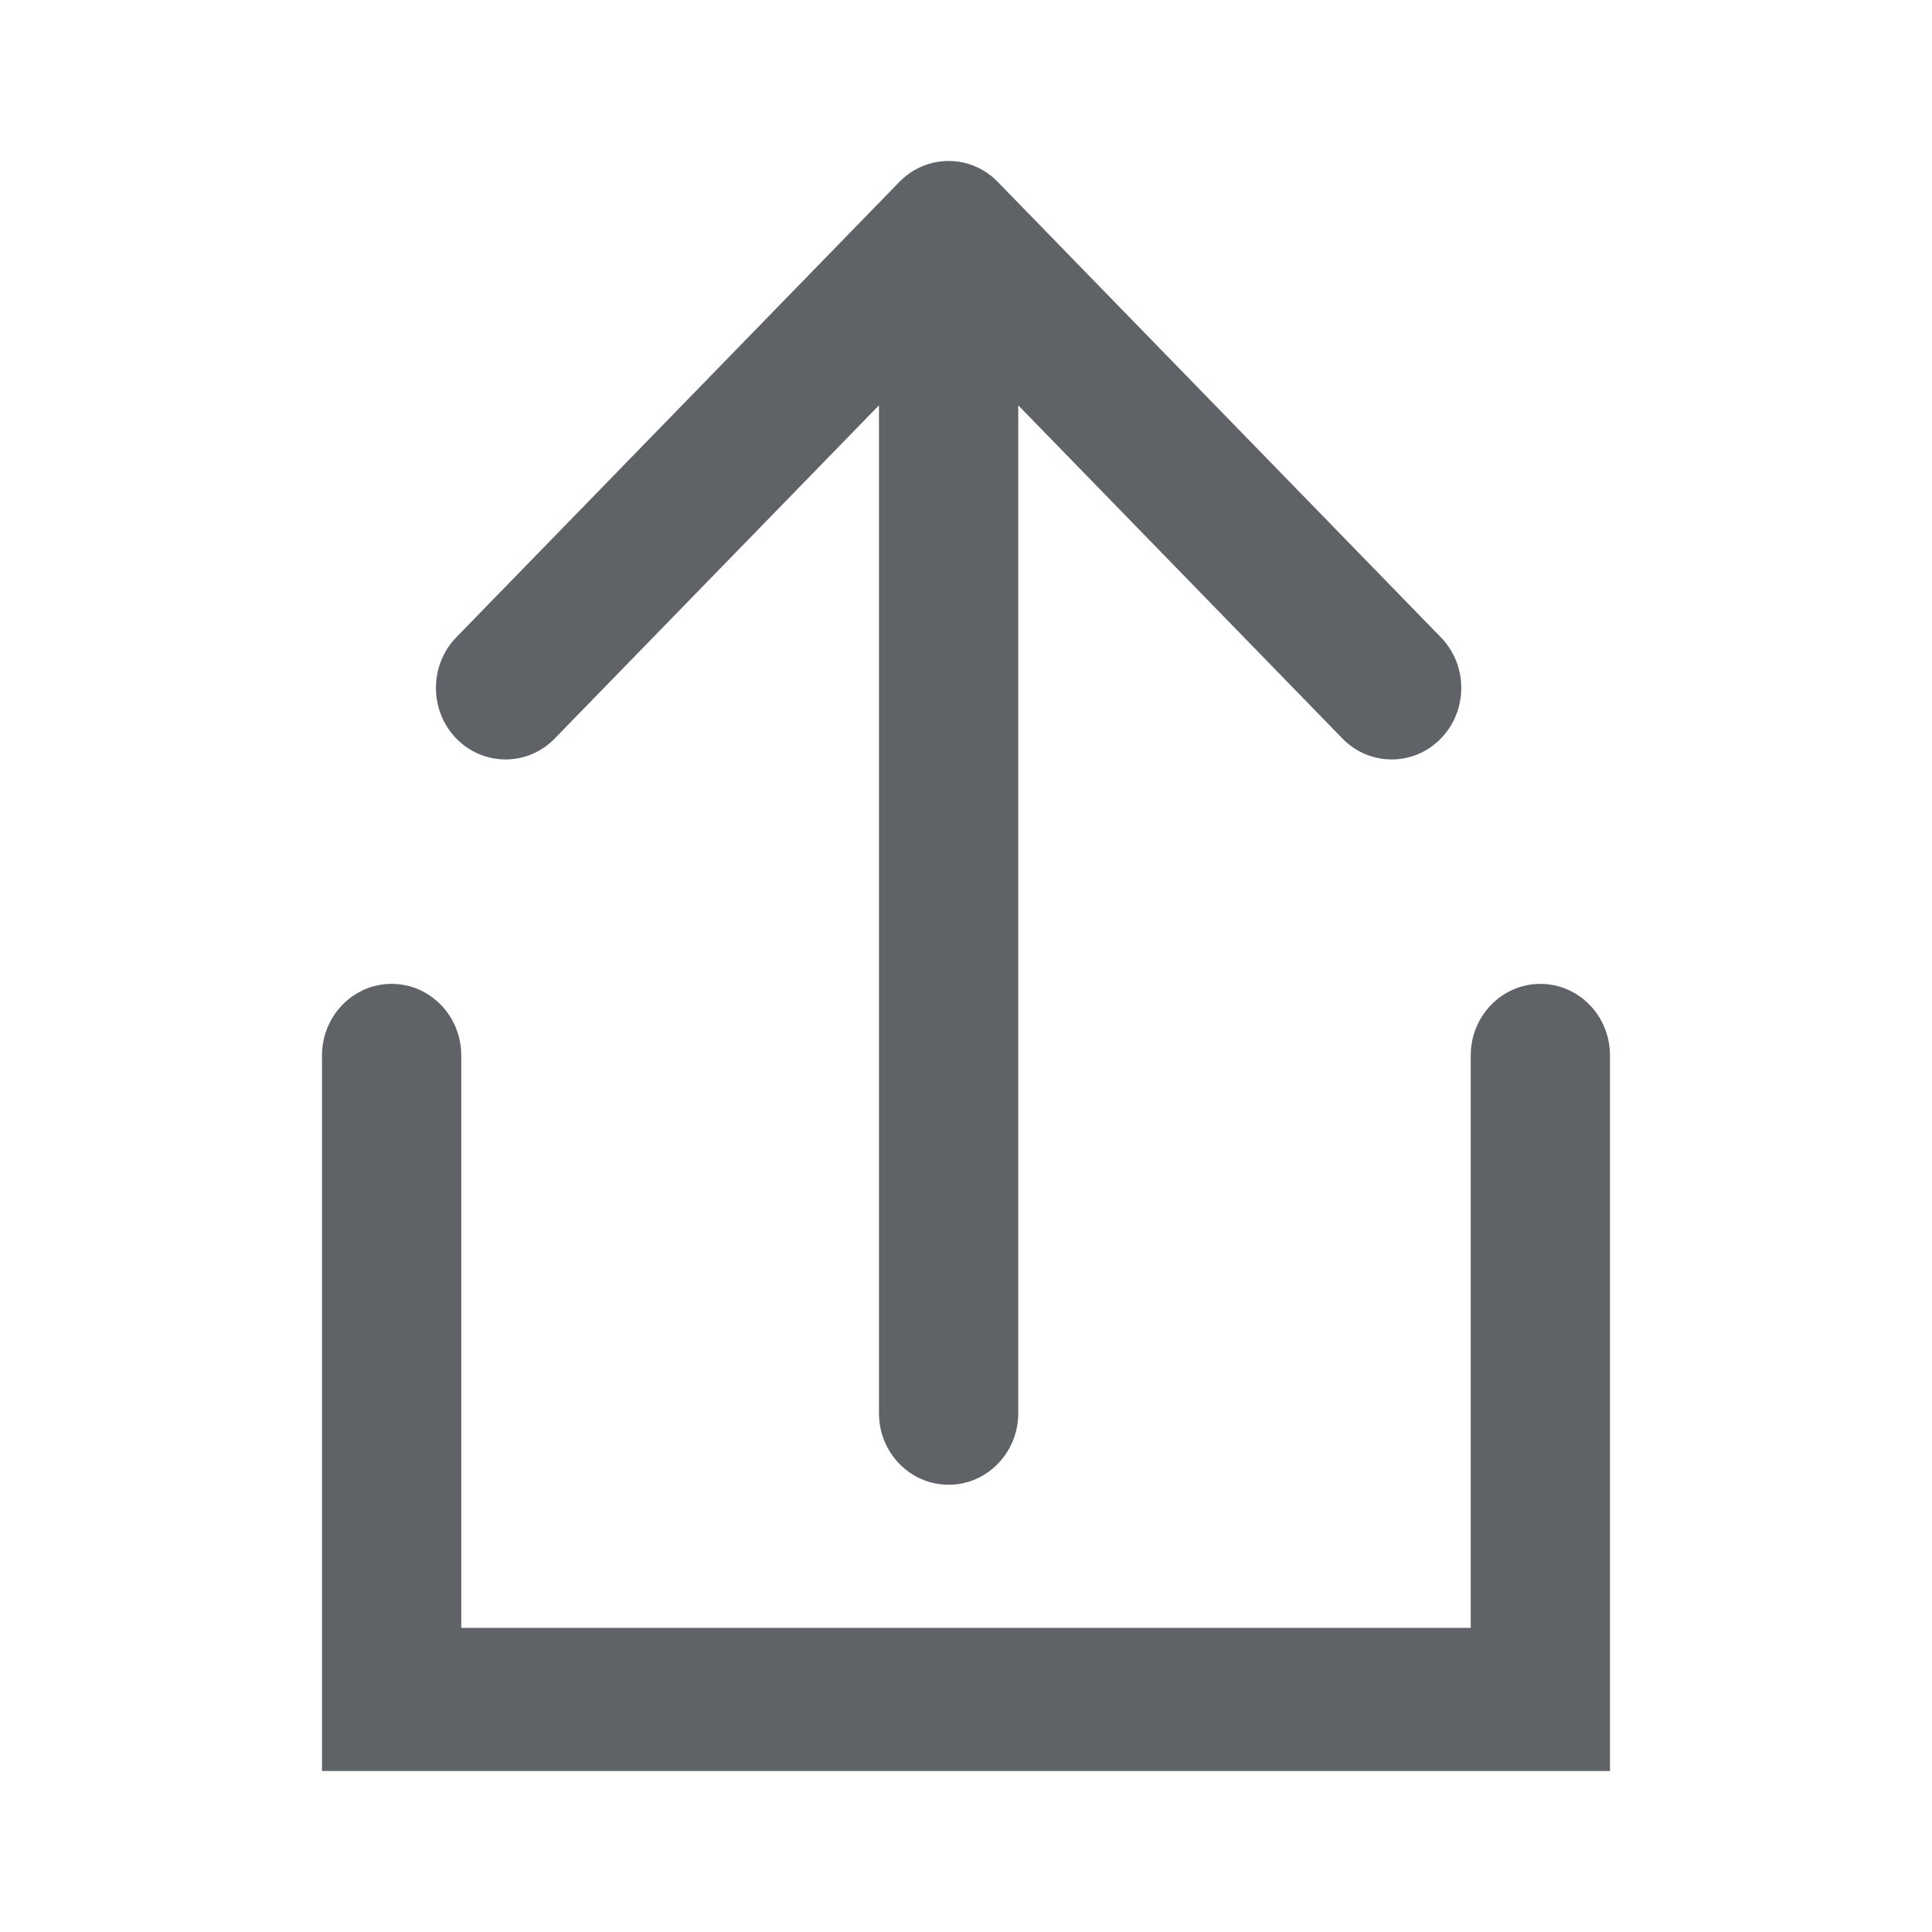 <svg width="24" height="24" viewBox="0 0 24 24" fill="none" xmlns="http://www.w3.org/2000/svg">
<path fill-rule="evenodd" clip-rule="evenodd" d="M11.172 2.26C11.51 1.913 12.058 1.913 12.395 2.26L17.899 7.917C18.237 8.264 18.237 8.827 17.899 9.174C17.562 9.521 17.014 9.521 16.676 9.174L12.649 5.035V17.556C12.649 18.047 12.261 18.444 11.784 18.444C11.306 18.444 10.919 18.047 10.919 17.556V5.035L6.891 9.174C6.554 9.521 6.006 9.521 5.668 9.174C5.331 8.827 5.331 8.264 5.668 7.917L11.172 2.26ZM4.865 12.222C5.343 12.222 5.73 12.62 5.73 13.111V20.222H18.27V13.111C18.27 12.62 18.657 12.222 19.135 12.222C19.613 12.222 20 12.62 20 13.111V22H4V13.111C4 12.62 4.387 12.222 4.865 12.222Z" fill="#5F6368"/>
</svg>
